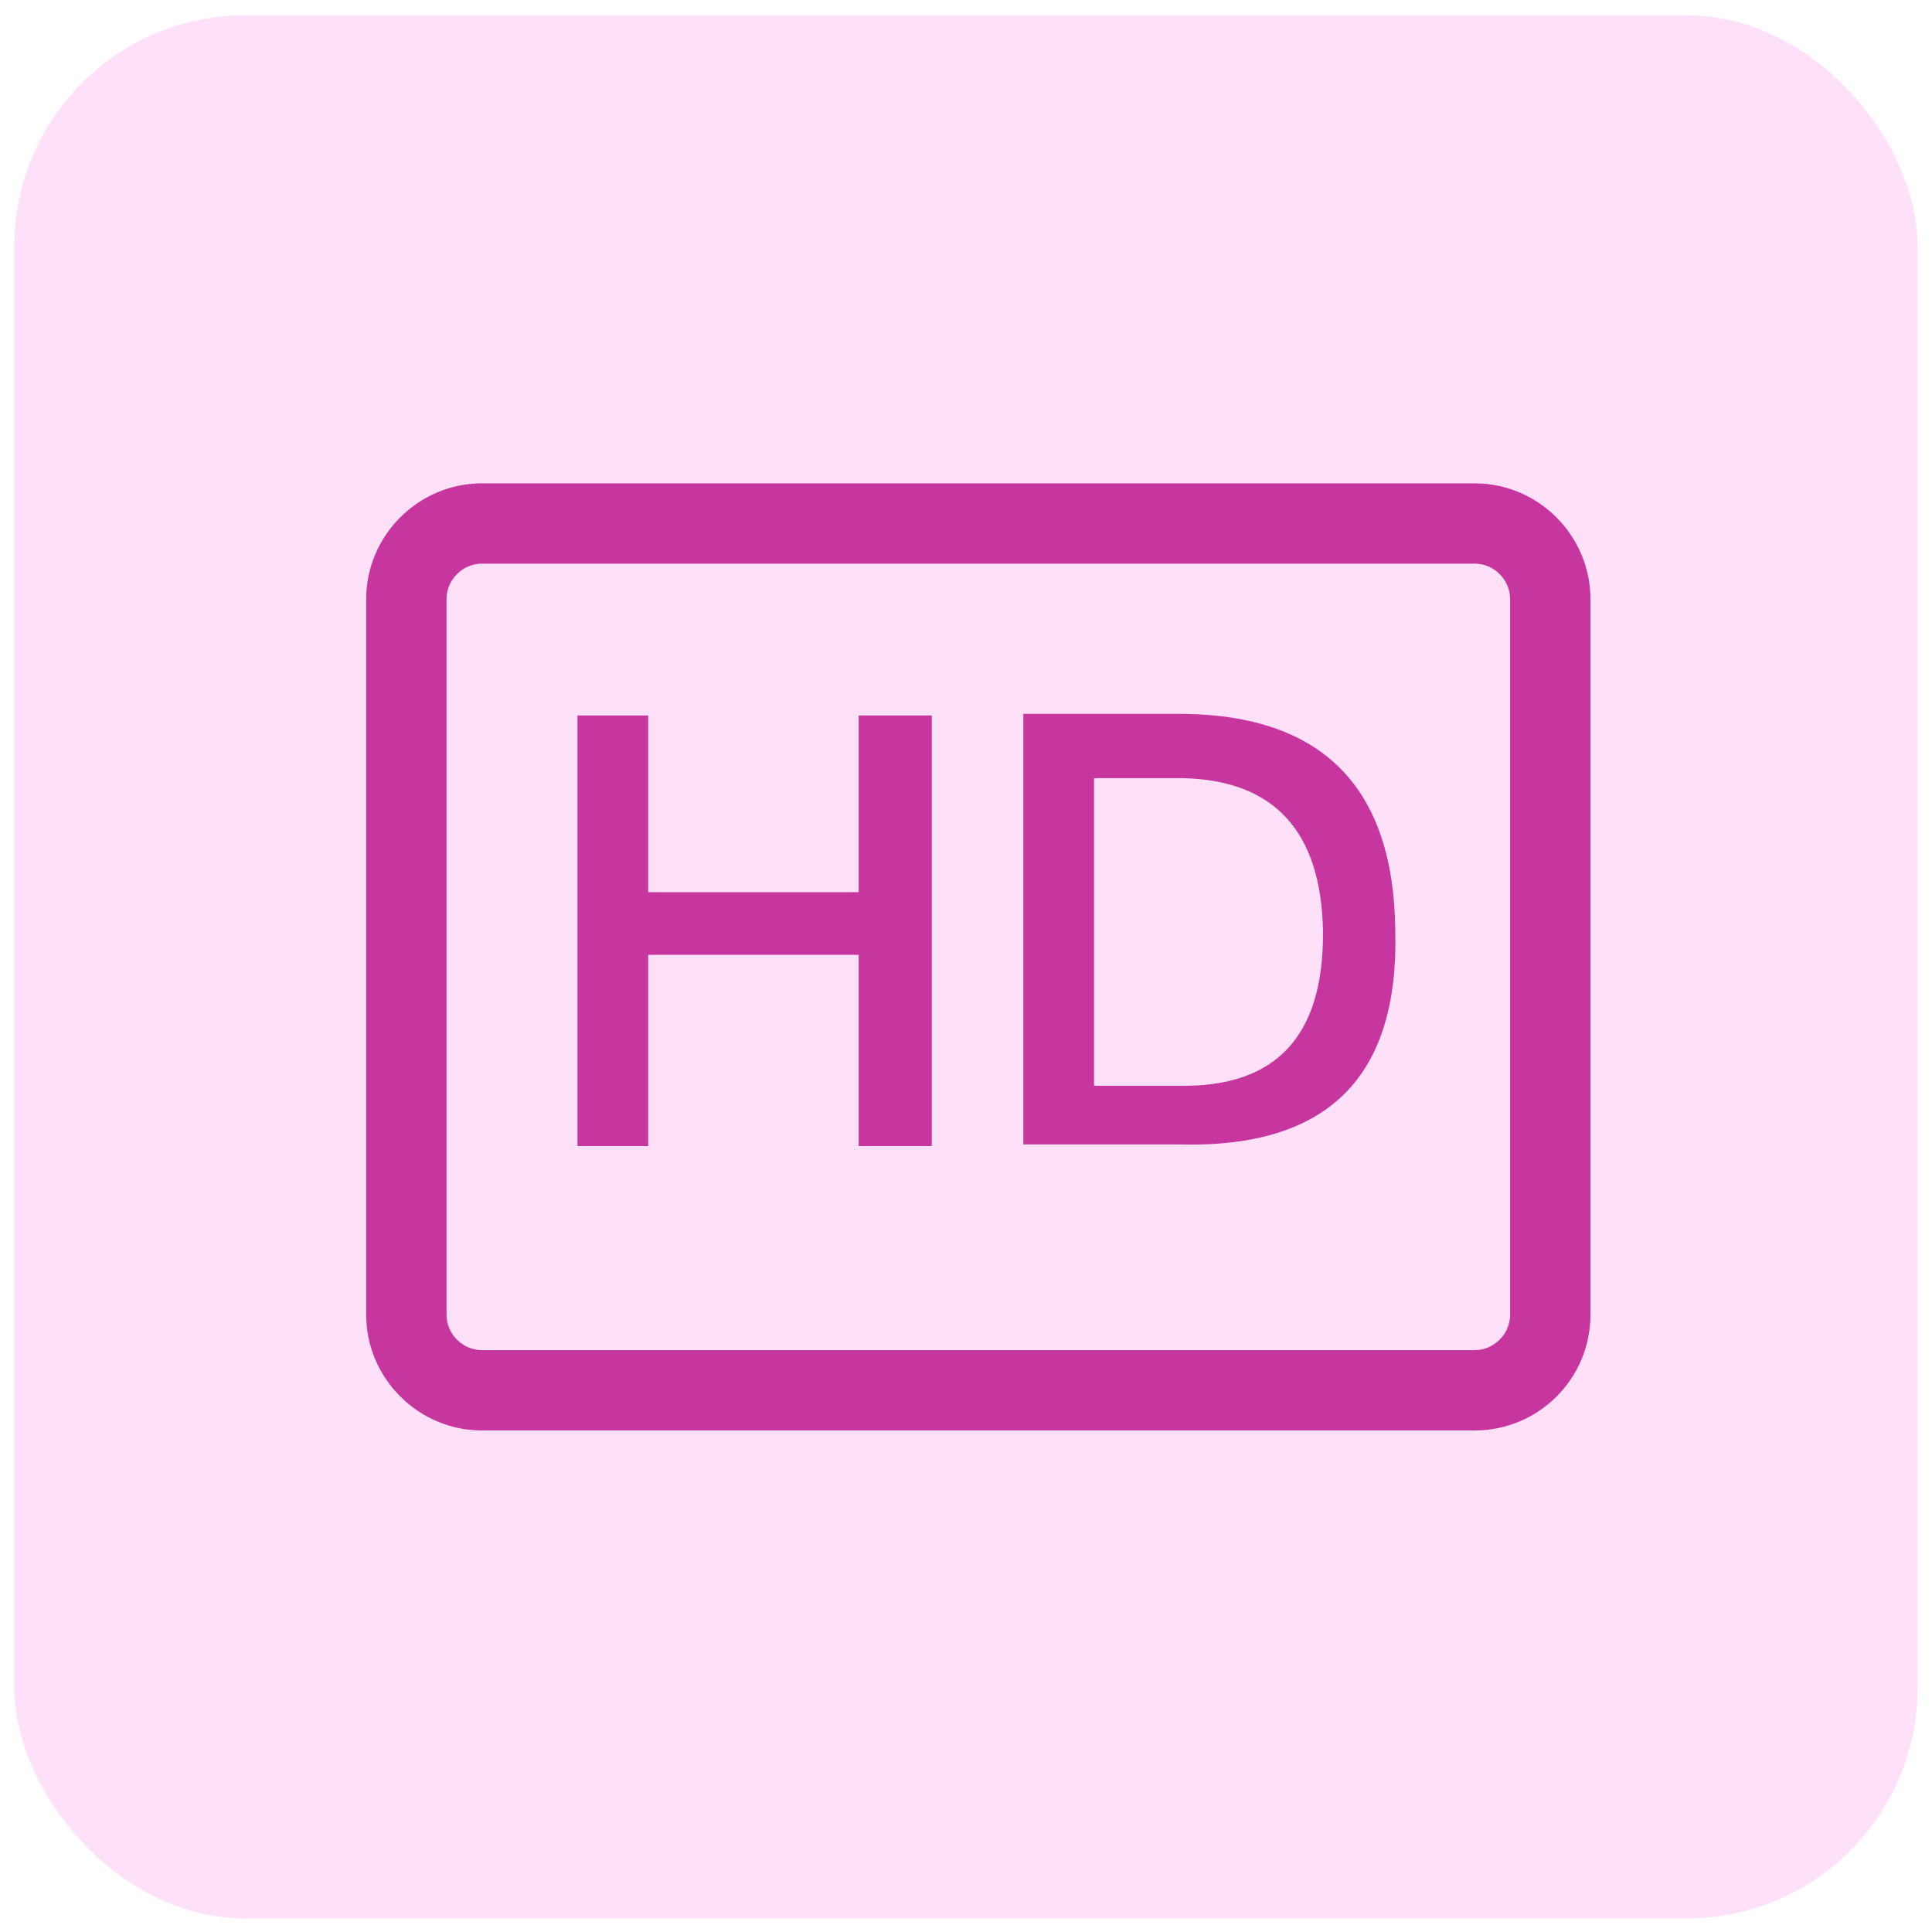 <svg width="67" height="67" viewBox="0 0 67 67" fill="none" xmlns="http://www.w3.org/2000/svg">
<rect x="0.5" y="0.531" width="66" height="66" rx="8" fill="#FEE0F8"/>
<path d="M51.144 49.607H16.711C14.51 49.607 12.699 47.796 12.699 45.595V20.773C12.699 18.573 14.51 16.762 16.711 16.762H51.144C53.344 16.762 55.155 18.573 55.155 20.773V45.595C55.155 47.824 53.344 49.607 51.144 49.607ZM16.711 19.547C16.042 19.547 15.485 20.105 15.485 20.773V45.595C15.485 46.264 16.042 46.821 16.711 46.821H51.144C51.812 46.821 52.369 46.264 52.369 45.595V20.773C52.369 20.105 51.812 19.547 51.144 19.547H16.711Z" fill="#C7369E"/>
<path d="M29.778 24.812H32.313V39.744H29.778V33.113H22.479V39.744H20.027V24.812H22.479V30.94H29.778V24.812ZM40.893 39.688H35.489V24.756H41.032C45.88 24.812 48.331 27.319 48.387 32.25C48.526 37.348 46.047 39.827 40.893 39.688ZM40.977 26.985H37.94V37.654H40.893C44.264 37.71 45.908 35.927 45.88 32.306C45.824 28.823 44.181 27.04 40.977 26.985Z" fill="#C7369E"/>
</svg>
